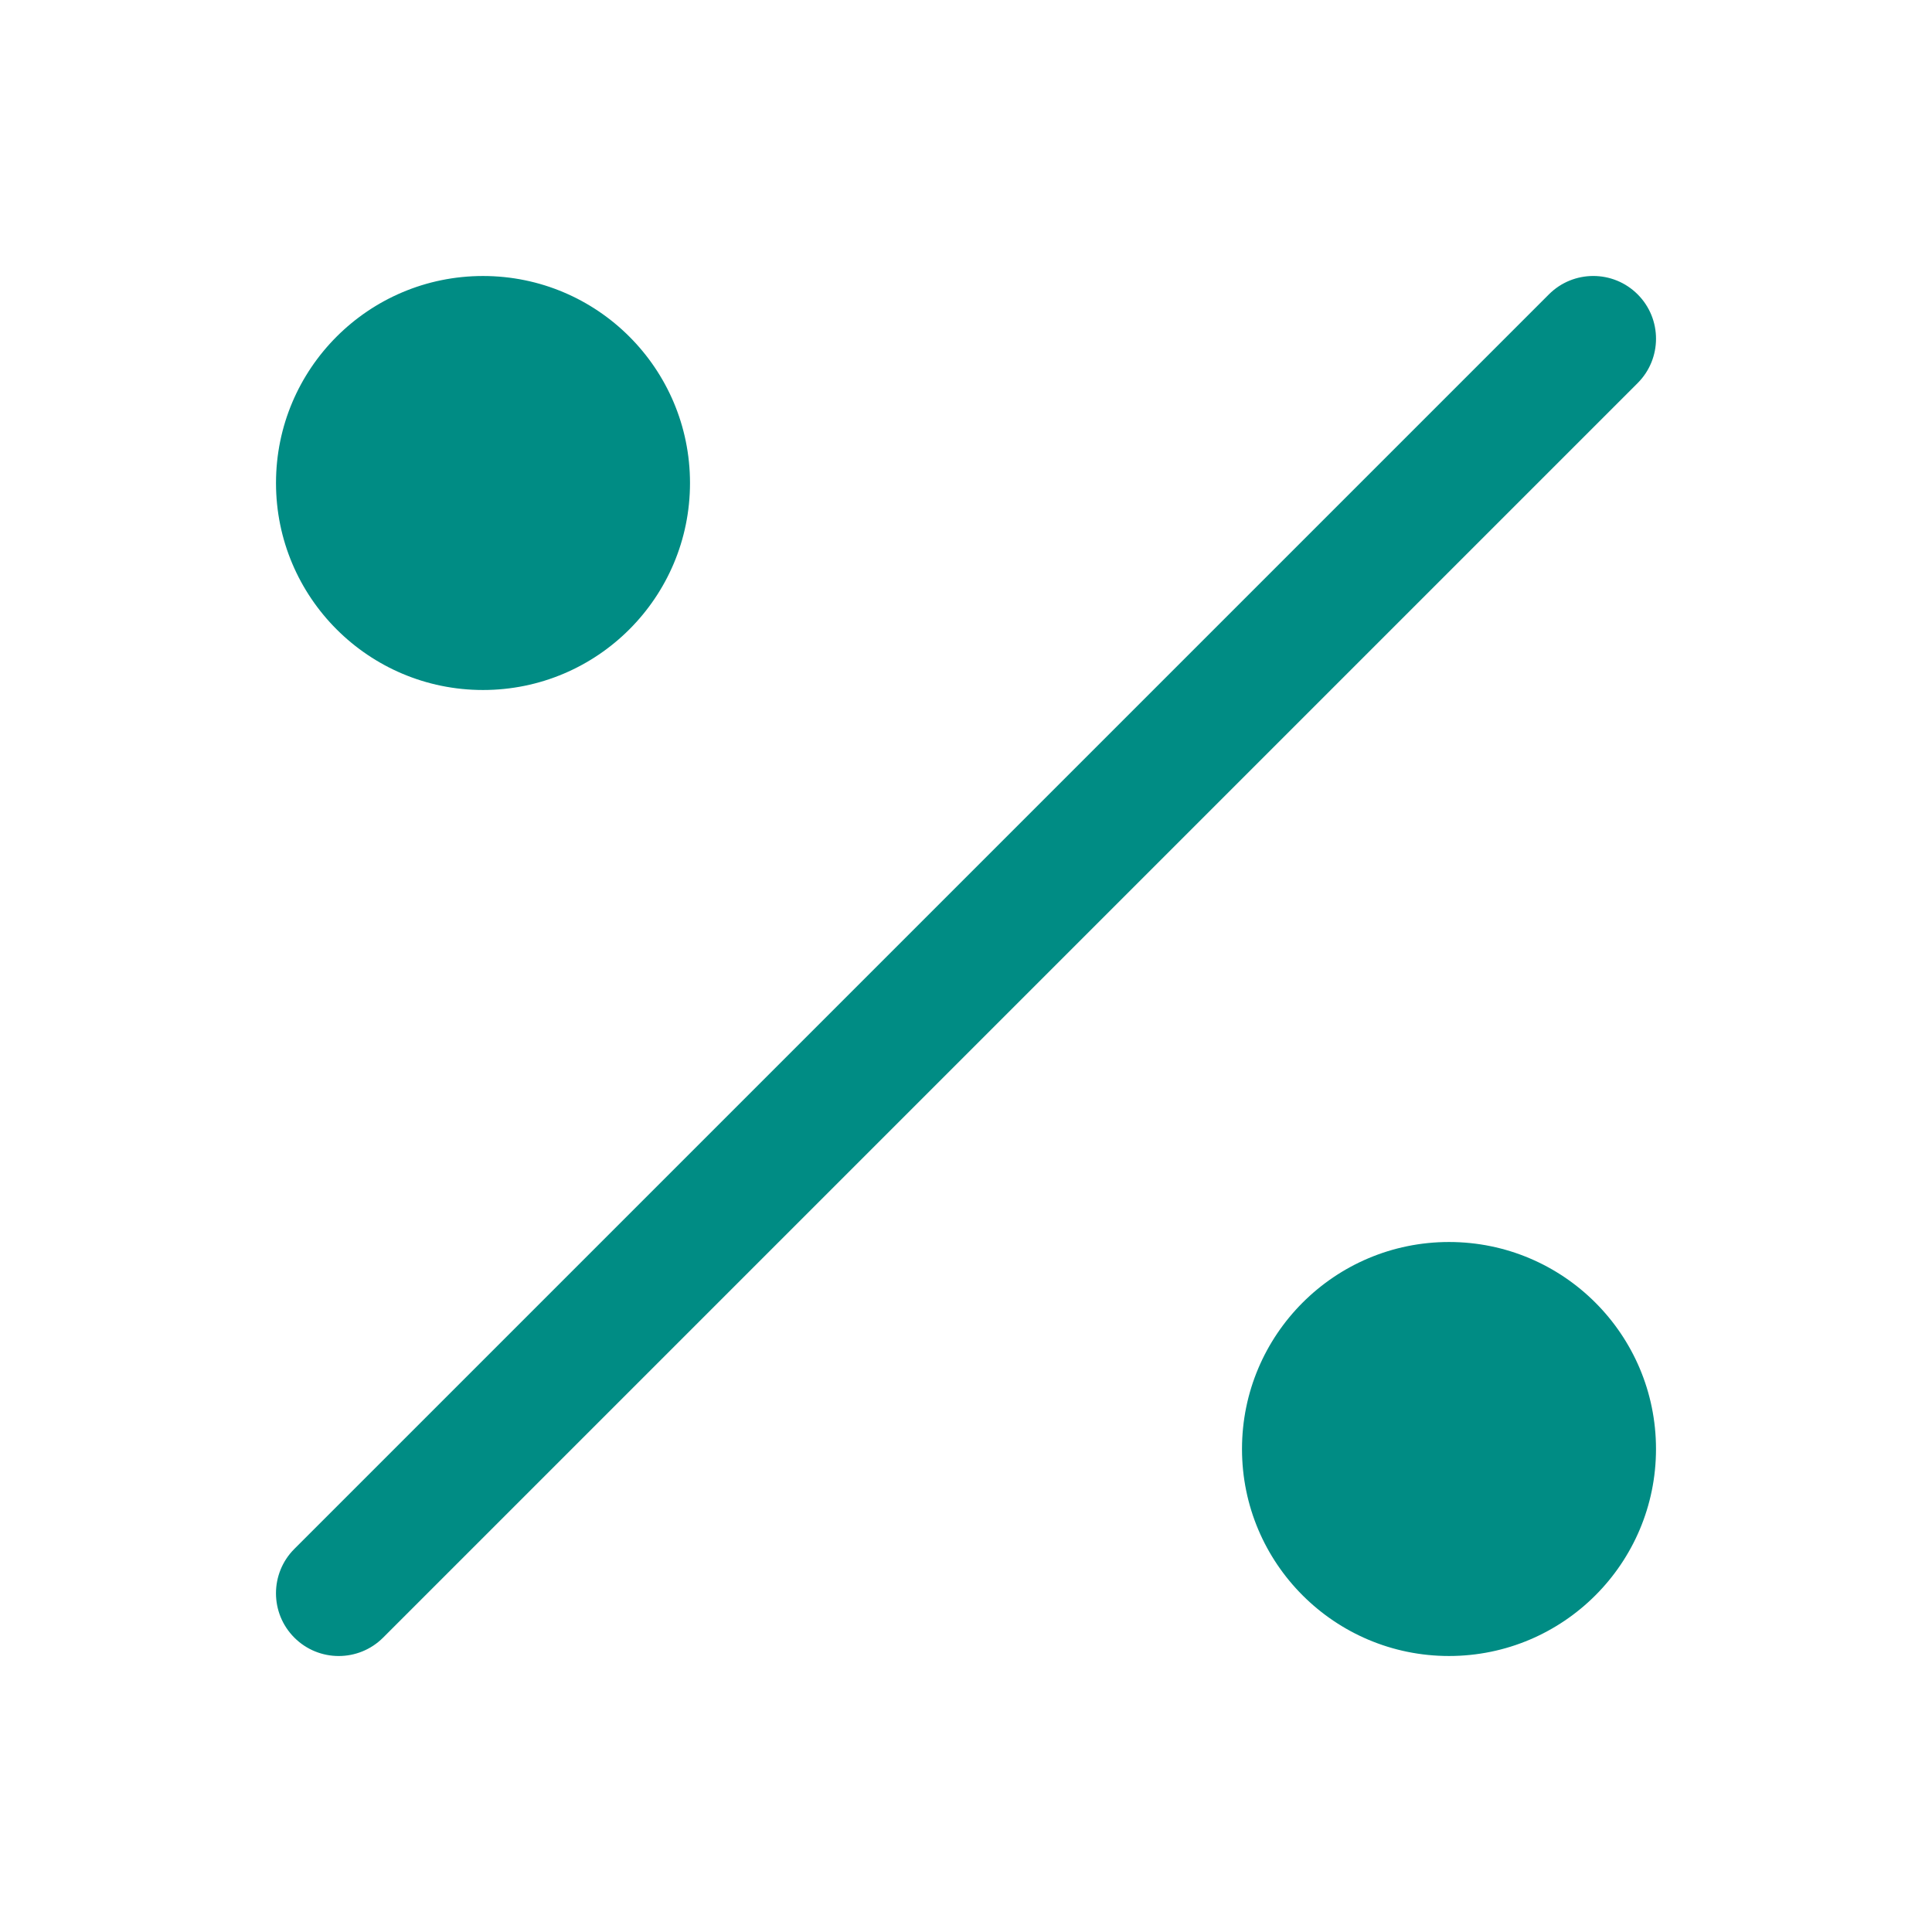 <svg width="28" height="28" viewBox="0 0 28 28" fill="none" xmlns="http://www.w3.org/2000/svg">
<path fill-rule="evenodd" clip-rule="evenodd" d="M23.734 5.552C24.089 5.197 24.089 4.621 23.734 4.266C23.379 3.911 22.803 3.911 22.448 4.266L4.266 22.448C3.911 22.803 3.911 23.379 4.266 23.734C4.621 24.089 5.197 24.089 5.552 23.734L23.734 5.552ZM4 7C4 5.343 5.343 4 7 4C8.657 4 10 5.343 10 7C10 8.657 8.657 10 7 10C5.343 10 4 8.657 4 7ZM18 21C18 19.343 19.343 18 21 18C22.657 18 24 19.343 24 21C24 22.657 22.657 24 21 24C19.343 24 18 22.657 18 21Z" fill="#008C84"/>
</svg>
